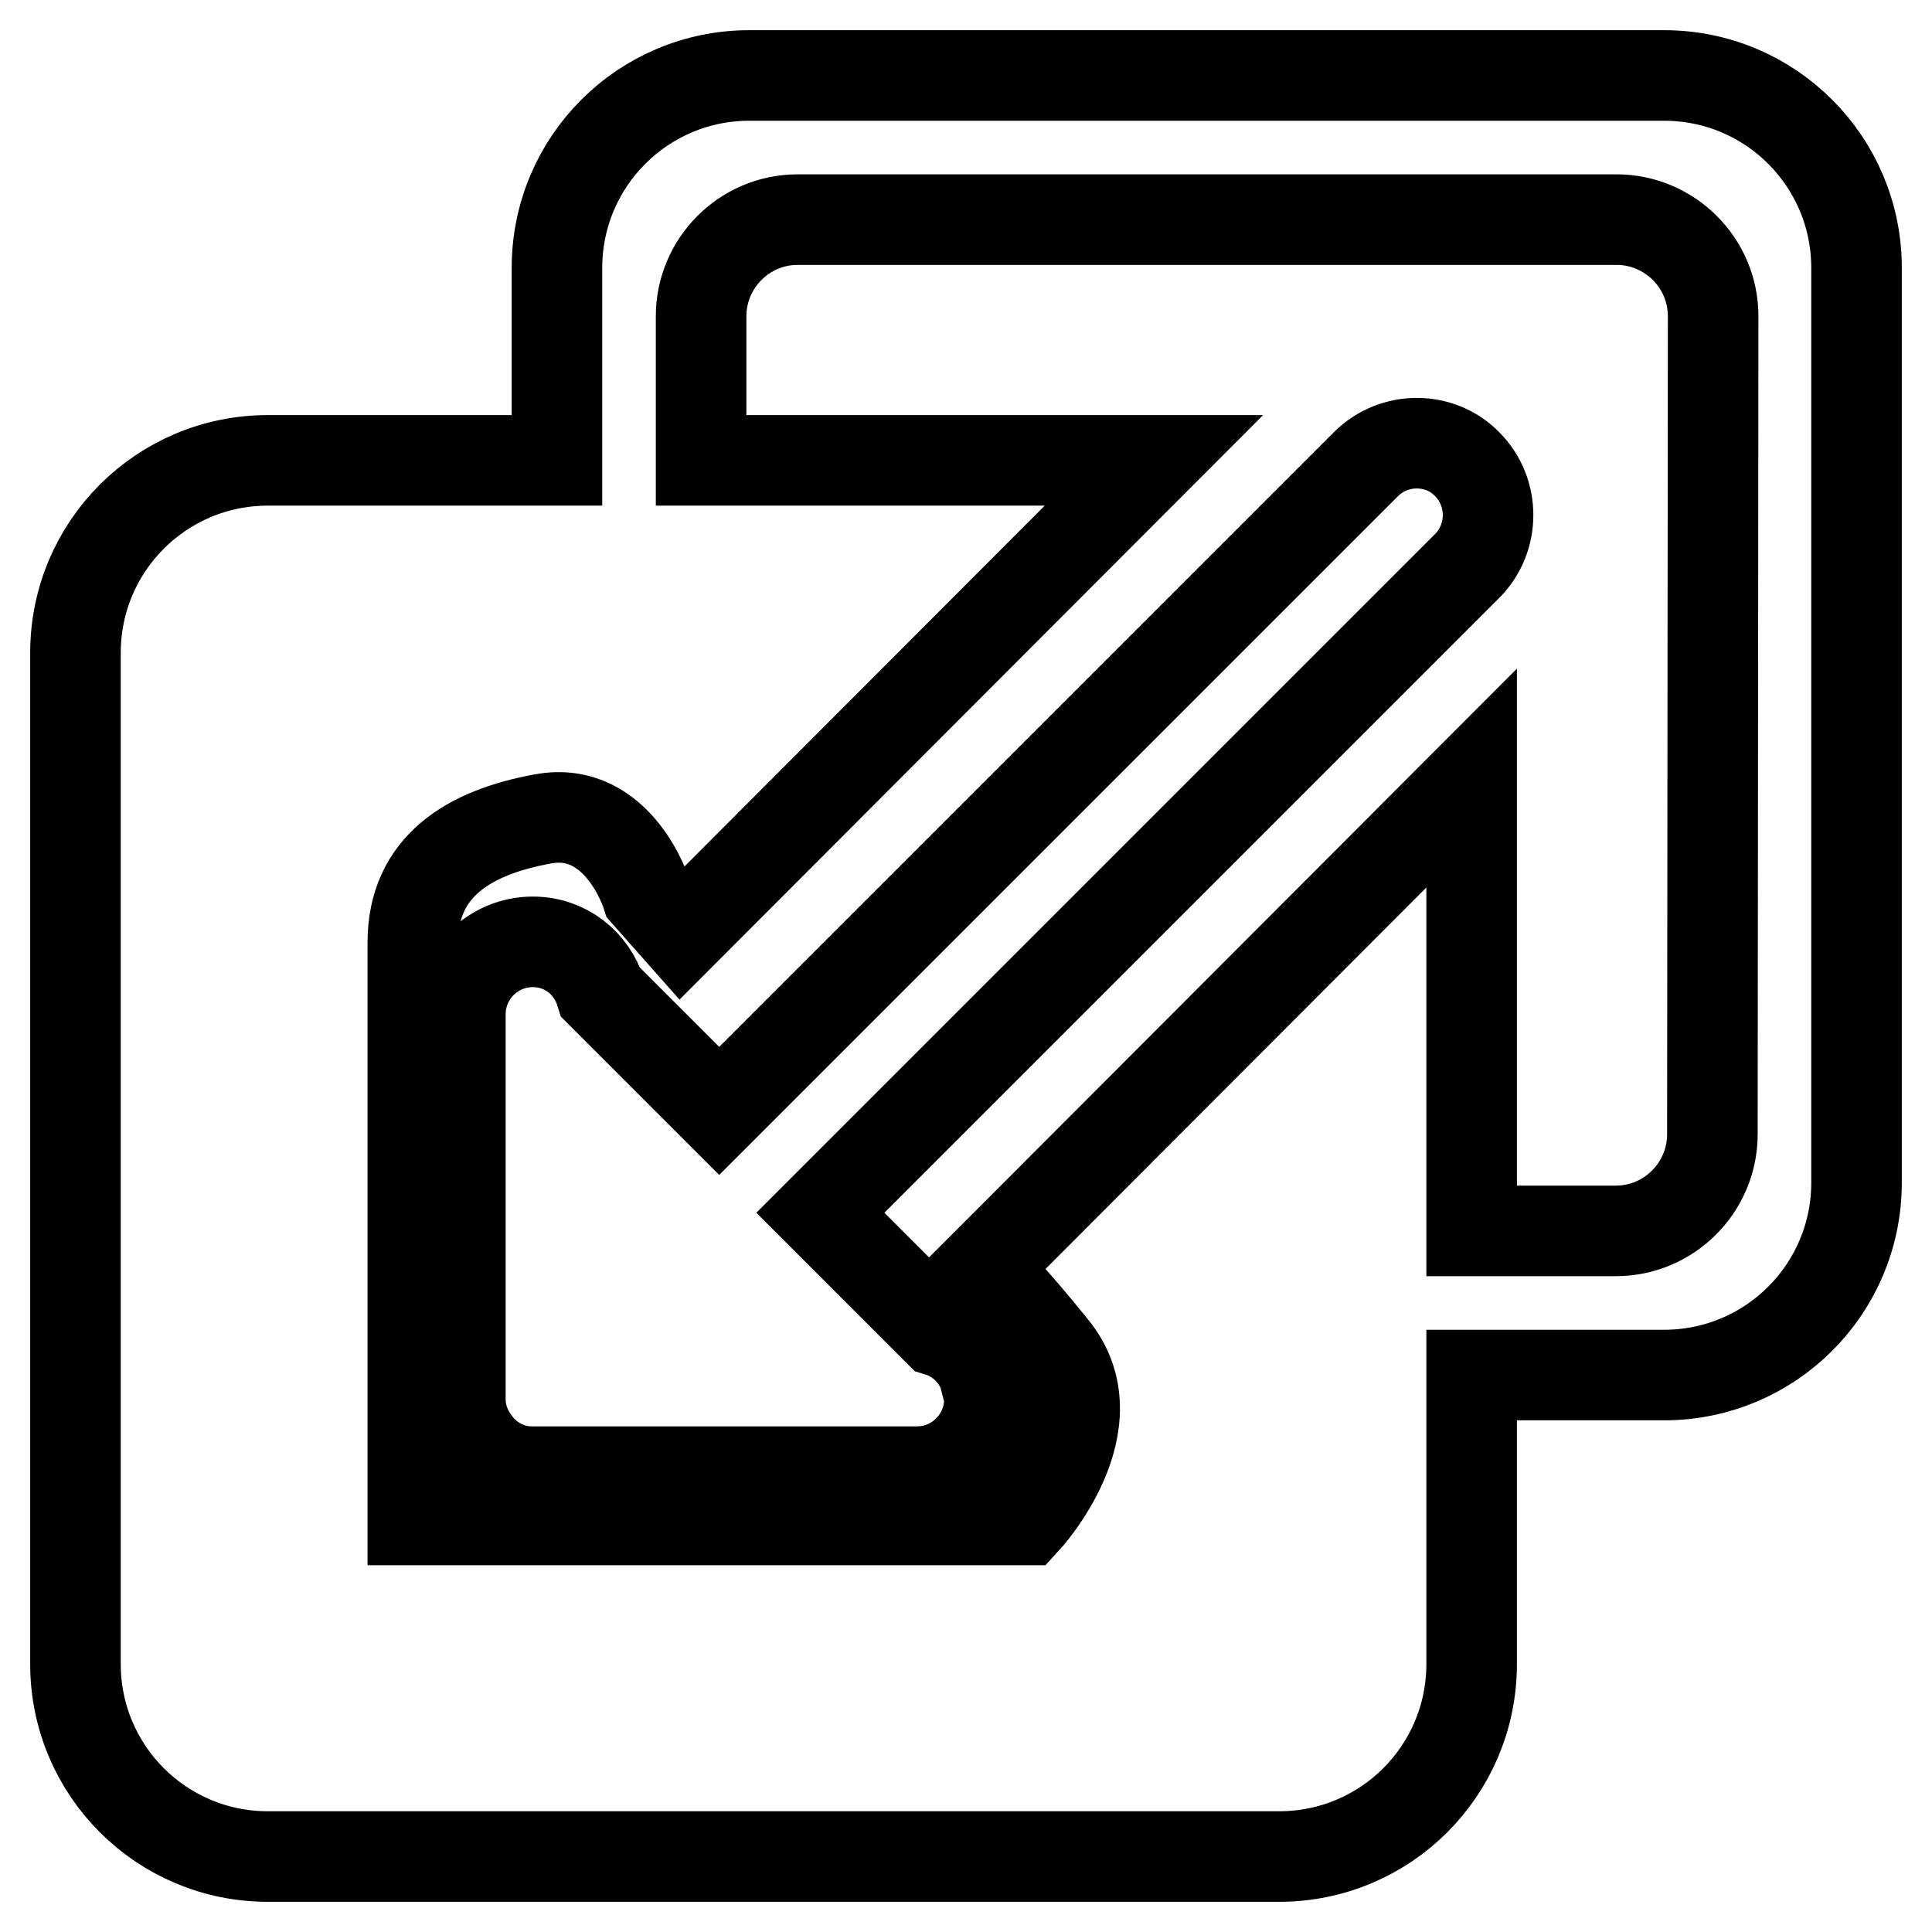 <?xml version="1.0" encoding="utf-8"?>
<!-- Svg Vector Icons : http://www.onlinewebfonts.com/icon -->
<!DOCTYPE svg PUBLIC "-//W3C//DTD SVG 1.1//EN" "http://www.w3.org/Graphics/SVG/1.1/DTD/svg11.dtd">
<svg version="1.1" xmlns="http://www.w3.org/2000/svg" xmlns:xlink="http://www.w3.org/1999/xlink" x="0px" y="0px" viewBox="0 0 256 256" enable-background="new 0 0 256 256" xml:space="preserve">
<g><g><path stroke-width="12" fill-opacity="0" stroke="#000000"  d="M181,61.5l-85.7,85.7l-15.7-15.7c-1.2-3.9-4.7-6.7-9-6.7c-5.3,0-9.6,4.3-9.6,9.6v51c0,2.5,1,4.6,2.5,6.4c1.8,2,4.2,3.2,7,3.2h51c5.3,0,9.6-4.3,9.6-9.6c0-0.8-0.3-1.5-0.5-2.3h0.5l-0.6-0.6c-0.9-2.9-3.2-5.2-6.1-6.1l-15.7-15.7l5.9-5.9l1.8-1.8l78-78c3.7-3.7,3.7-9.8,0-13.5C190.8,57.8,184.7,57.8,181,61.5z"/><path stroke-width="12" fill-opacity="0" stroke="#000000"  d="M220.5,10H99.3c-14.1,0-25.5,11.4-25.5,25.5V61H35.5C21.4,61,10,72.4,10,86.5v134c0,14.1,11.4,25.5,25.5,25.5h134c14.1,0,25.5-11.4,25.5-25.5v-38.3h25.5c14.1,0,25.5-11.4,25.5-25.5V35.5C246,21.4,234.6,10,220.5,10z M226.9,150.3c0,7-5.7,12.8-12.8,12.8H195v-60l-62.2,62.3l-2.7,2.7c1,0.9,3.6,3.3,9.4,10.5c8.2,10-3.6,22.8-3.6,22.8H54.7c0,0,0-66.5,0-76.5c0-10,7.3-14.6,17.3-16.4c10-1.8,13.7,10,13.7,10l4.6,5.2L152.9,61h-60V41.9c0-7,5.7-12.8,12.8-12.8h108.5c7,0,12.8,5.7,12.8,12.8L226.9,150.3L226.9,150.3z"/></g></g>
</svg>